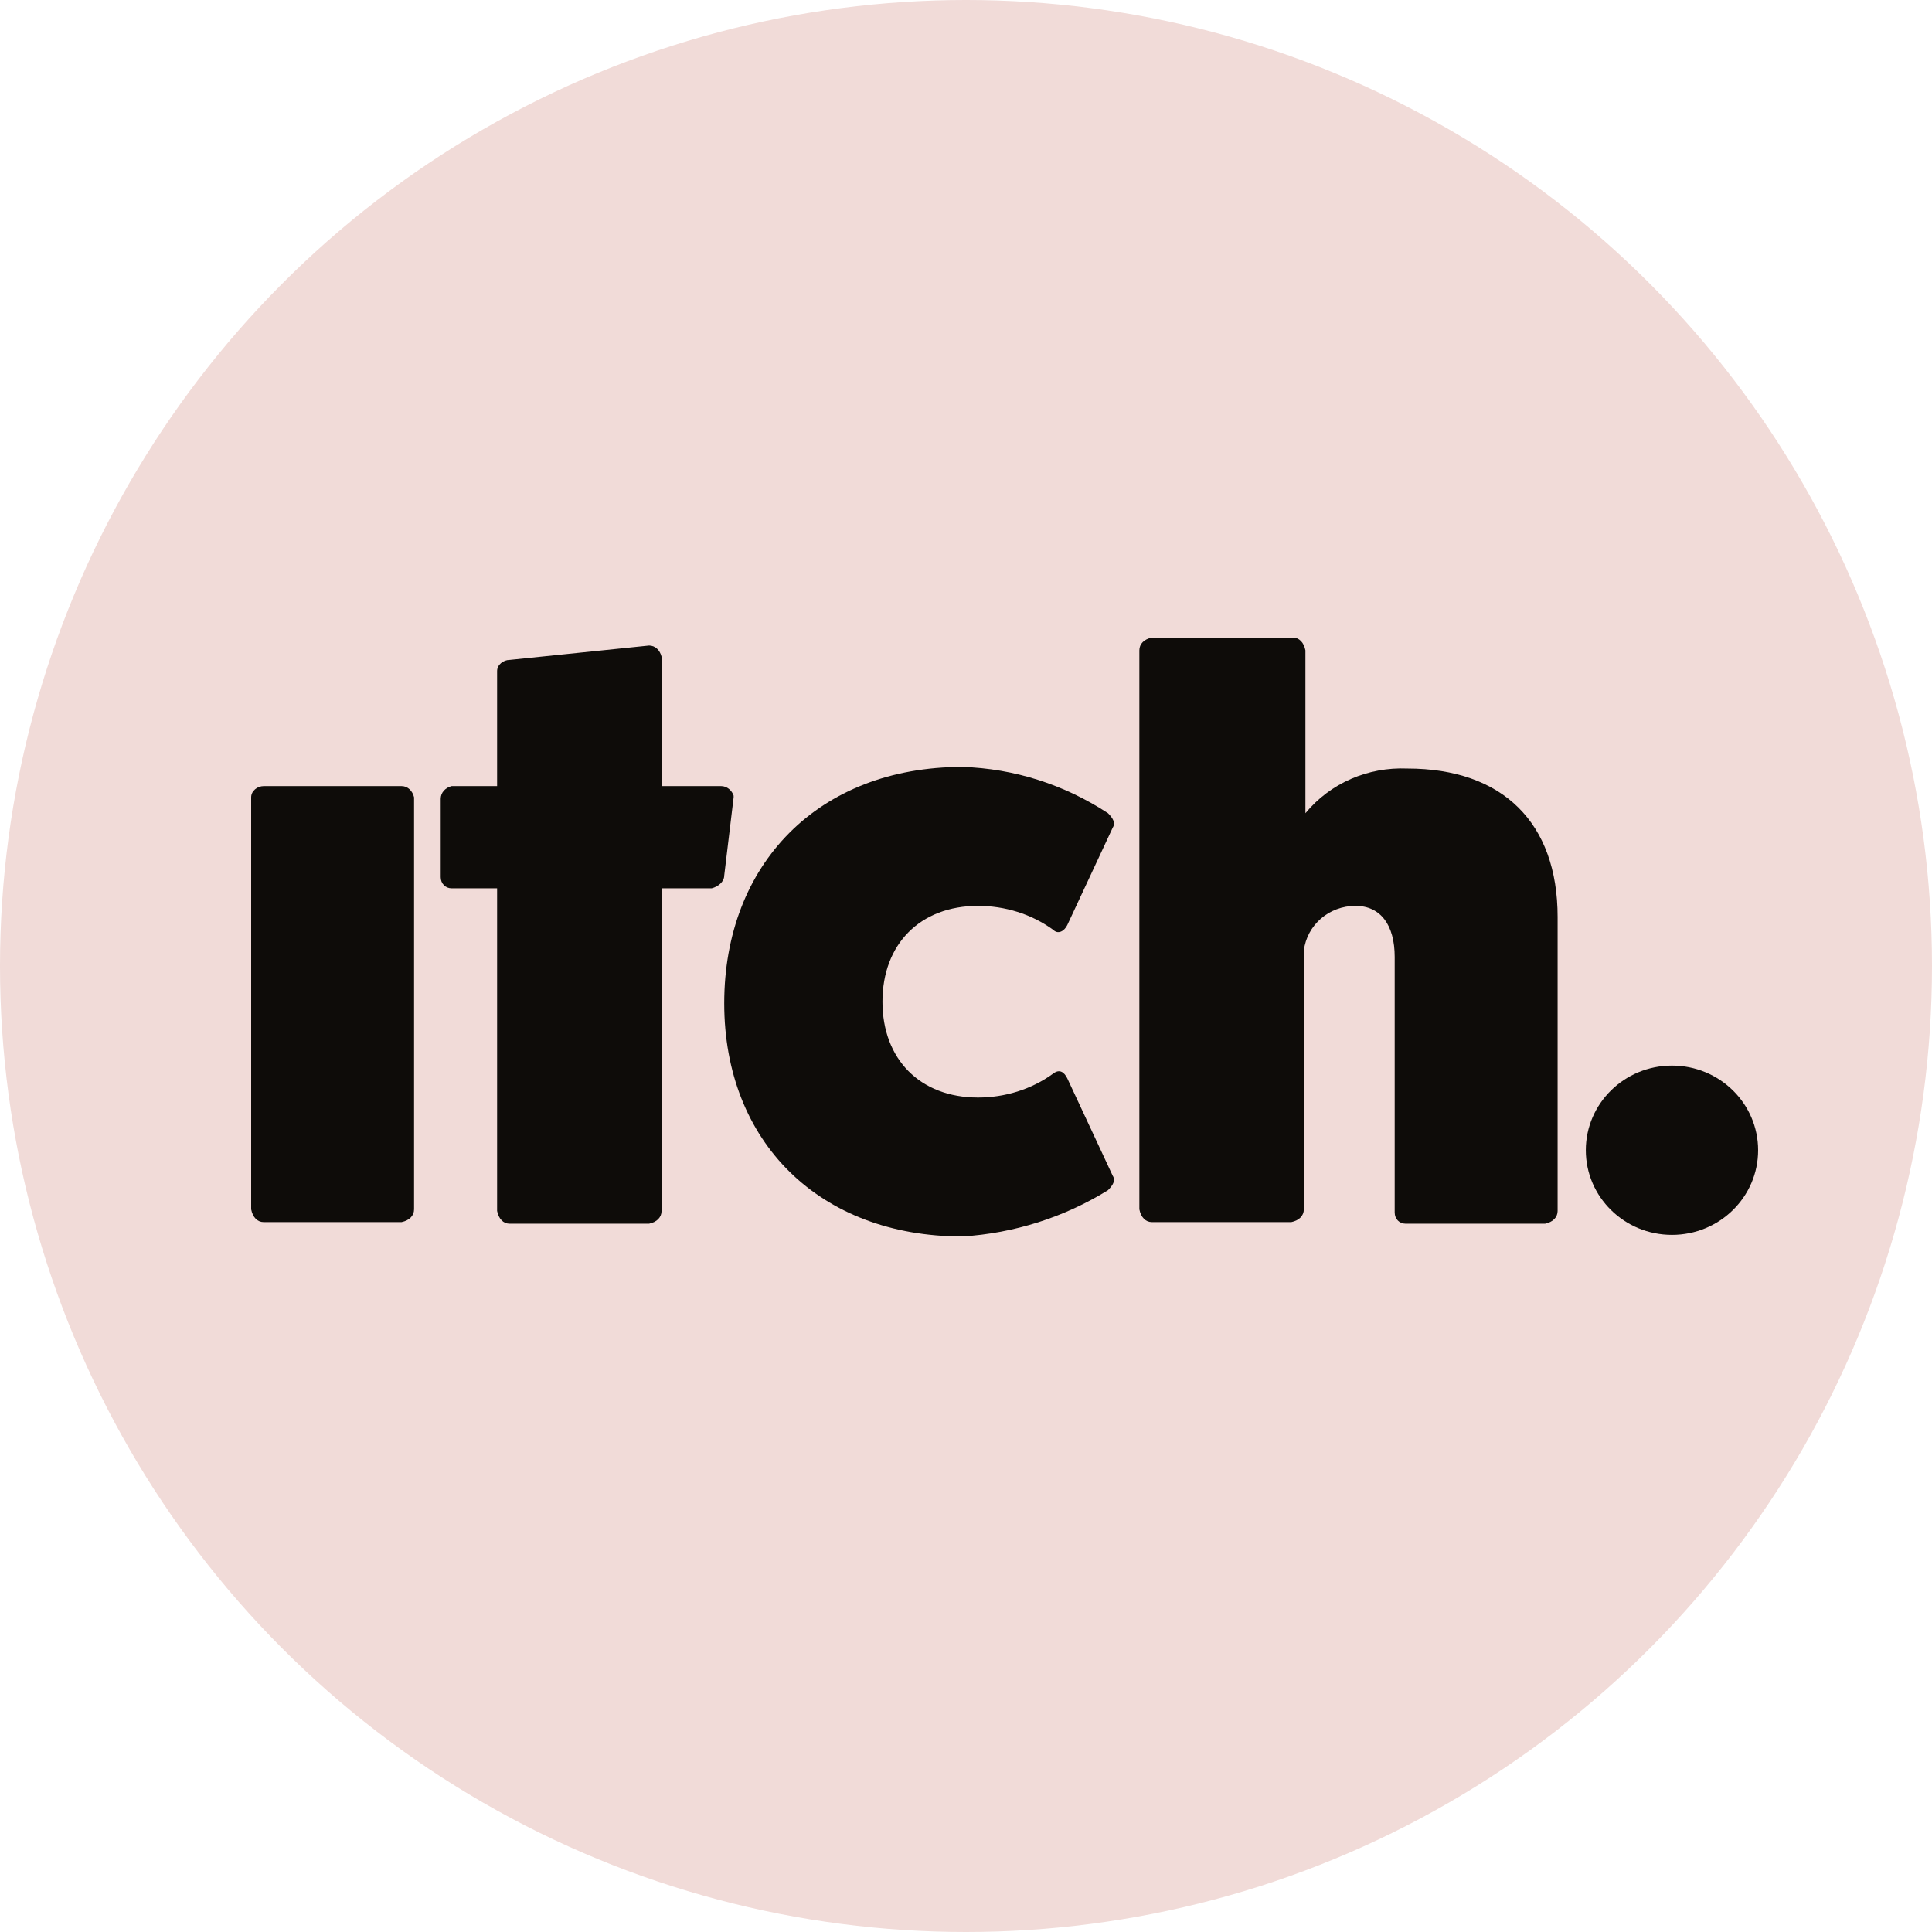 <?xml version="1.0" encoding="UTF-8"?>
<svg width="100px" height="100px" viewBox="0 0 100 100" version="1.1" xmlns="http://www.w3.org/2000/svg" xmlns:xlink="http://www.w3.org/1999/xlink">
    <title>Group 28</title>
    <g id="Itch-Nav-(Round-3)" stroke="none" stroke-width="1" fill="none" fill-rule="evenodd">
        <g id="Group-28">
            <g id="Group-25">
                <circle id="Oval-Copy-2" fill="#F1DBD8" cx="50" cy="50" r="50"></circle>
                <g id="Itch-Strapline-Logo-Copy-3" transform="translate(13, 33)" fill="#0E0C09" fill-rule="nonzero">
                    <g id="Group">
                        <path d="M7.784,7.688 C8.108,7.688 8.351,7.936 8.432,8.267 L8.432,29.595 C8.432,29.925 8.189,30.173 7.784,30.256 L0.649,30.256 C0.324,30.256 0.081,30.008 0,29.595 L0,8.267 C0,7.936 0.324,7.688 0.649,7.688 L7.784,7.688 Z" id="Path"></path>
                        <path d="M24.324,7.688 C24.649,7.688 24.892,7.936 24.973,8.184 C24.973,8.184 24.973,8.184 24.973,8.267 L24.486,12.317 C24.486,12.648 24.162,12.896 23.838,12.979 L21.243,12.979 L21.243,29.677 C21.243,30.008 21,30.256 20.595,30.339 L13.378,30.339 C13.054,30.339 12.811,30.091 12.73,29.677 L12.73,12.979 L10.378,12.979 C10.054,12.979 9.811,12.731 9.811,12.4 L9.811,8.349 C9.811,8.019 10.054,7.771 10.378,7.688 L12.73,7.688 L12.73,1.736 C12.73,1.405 13.054,1.157 13.378,1.157 L20.595,0.413 C20.919,0.413 21.162,0.661 21.243,0.992 L21.243,7.688 L24.324,7.688 Z" id="Path"></path>
                        <path d="M44.595,27.859 C44.757,28.107 44.595,28.355 44.351,28.603 C42.081,30.008 39.486,30.835 36.811,31 C29.432,31 24.486,26.123 24.486,18.931 C24.486,11.739 29.351,6.696 36.811,6.696 C39.486,6.779 42.081,7.605 44.351,9.093 C44.595,9.341 44.757,9.589 44.595,9.837 L42.243,14.88 C42.081,15.211 41.757,15.376 41.514,15.128 C40.378,14.301 39,13.888 37.622,13.888 C34.622,13.888 32.676,15.872 32.676,18.848 C32.676,21.824 34.622,23.808 37.622,23.808 C39,23.808 40.378,23.395 41.514,22.568 C41.838,22.32 42.081,22.485 42.243,22.816 L44.595,27.859 Z" id="Path"></path>
                        <path d="M53.919,0 C54.243,0 54.486,0.248 54.568,0.661 L54.568,9.093 C55.865,7.523 57.811,6.696 59.838,6.779 C64.784,6.779 67.622,9.589 67.622,14.467 L67.622,29.677 C67.622,30.008 67.378,30.256 66.973,30.339 L59.757,30.339 C59.432,30.339 59.189,30.091 59.189,29.76 C59.189,29.76 59.189,29.76 59.189,29.677 L59.189,16.533 C59.189,14.88 58.459,13.888 57.162,13.888 C55.784,13.888 54.649,14.88 54.486,16.203 L54.486,29.595 C54.486,29.925 54.243,30.173 53.838,30.256 L46.622,30.256 C46.297,30.256 46.054,30.008 45.973,29.595 L45.973,0.661 C45.973,0.331 46.216,0.083 46.622,0 L53.919,0 L53.919,0 Z" id="Path"></path>
                        <ellipse id="Oval" cx="73.541" cy="26.536" rx="4.459" ry="4.381"></ellipse>
                    </g>
                </g>
            </g>
            <rect id="Rectangle" x="0" y="0" width="100" height="100"></rect>
        </g>
    </g>
</svg>